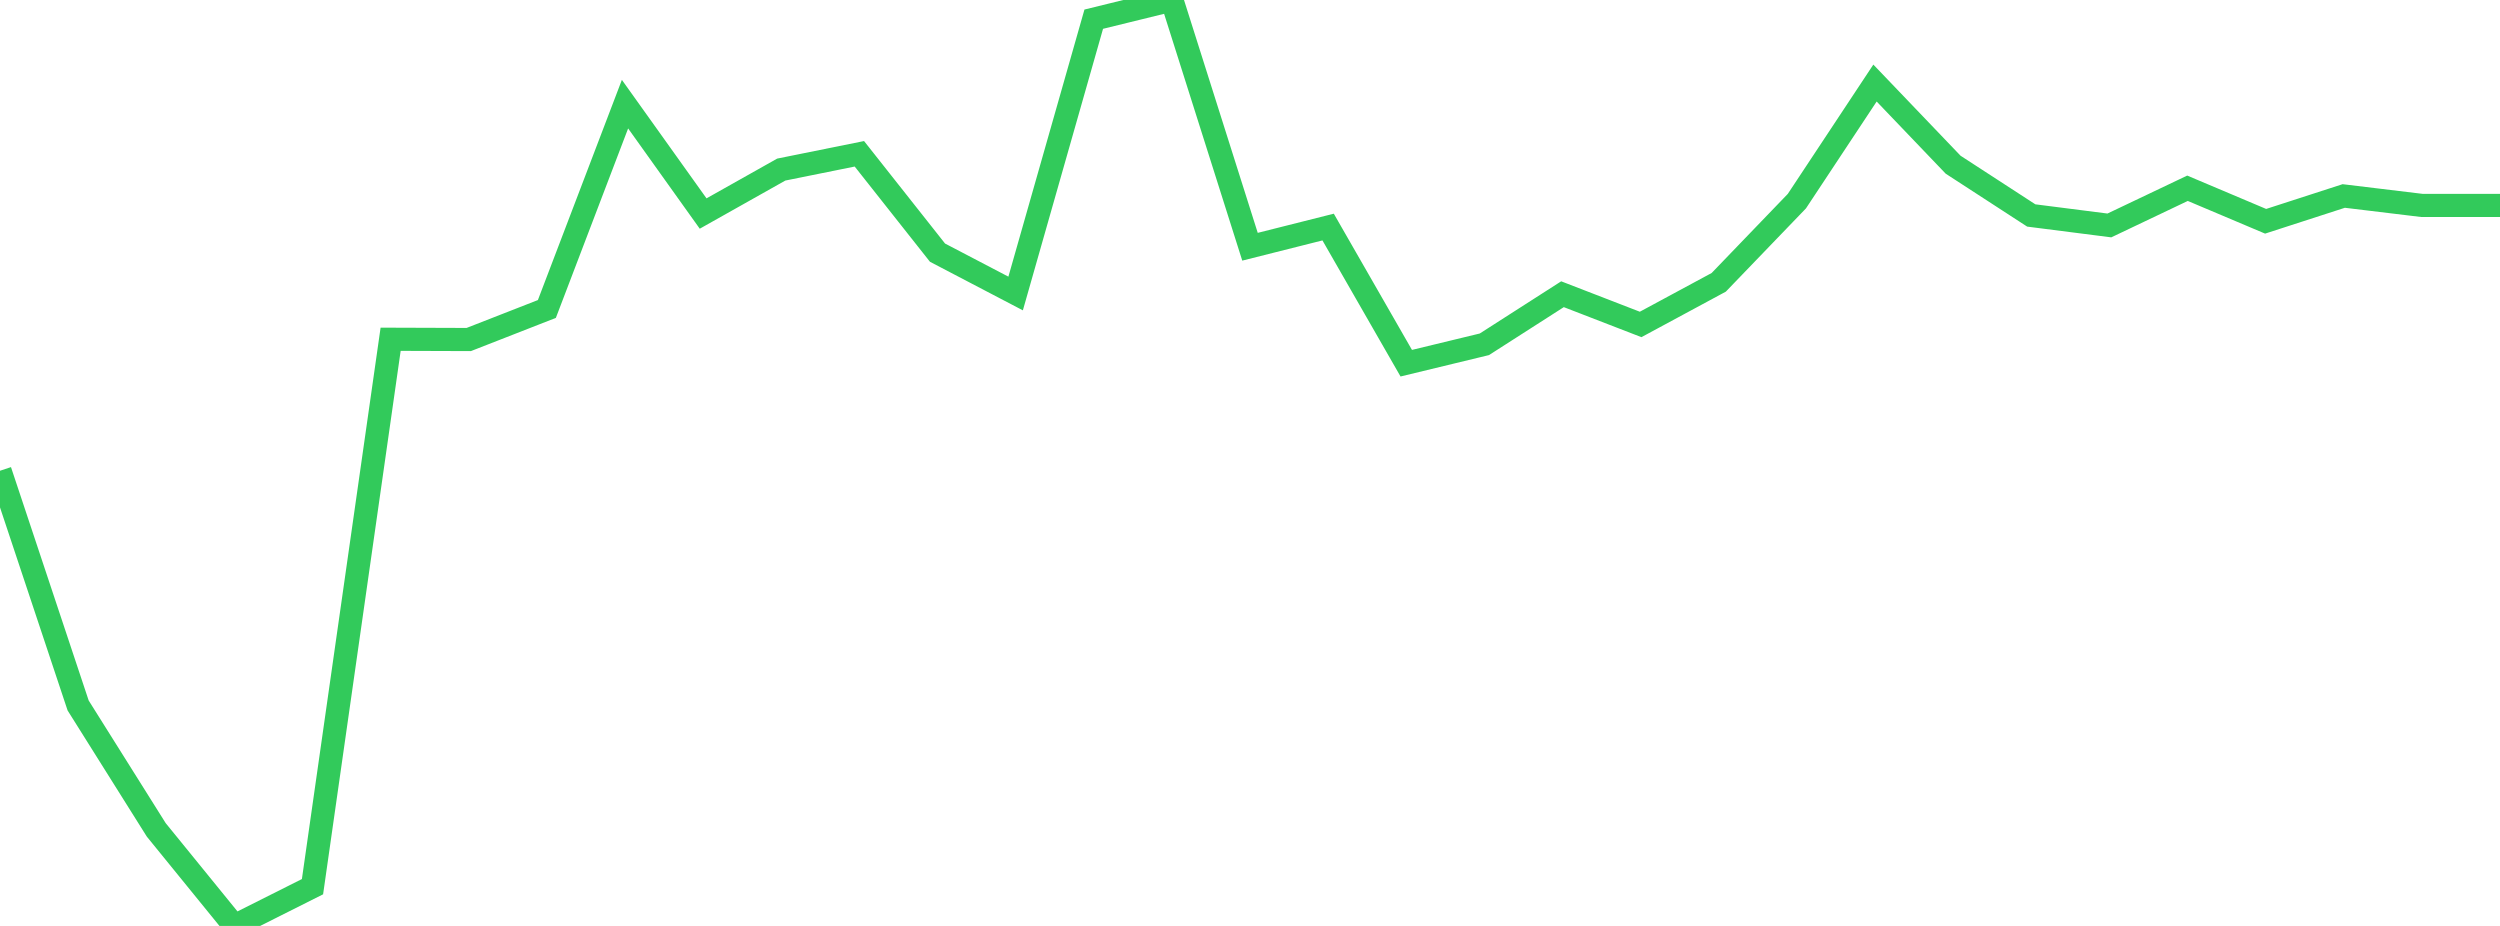 <?xml version="1.0" standalone="no"?>
<!DOCTYPE svg PUBLIC "-//W3C//DTD SVG 1.1//EN" "http://www.w3.org/Graphics/SVG/1.1/DTD/svg11.dtd">

<svg width="135" height="50" viewBox="0 0 135 50" preserveAspectRatio="none" 
  xmlns="http://www.w3.org/2000/svg"
  xmlns:xlink="http://www.w3.org/1999/xlink">


<polyline points="0.0, 25.421 4.219, 38.095 8.438, 44.813 12.656, 50.0 16.875, 47.881 21.094, 18.32 25.312, 18.334 29.531, 16.685 33.75, 5.624 37.969, 11.531 42.188, 9.157 46.406, 8.305 50.625, 13.643 54.844, 15.849 59.062, 1.036 63.281, 0.0 67.5, 13.324 71.719, 12.261 75.938, 19.613 80.156, 18.592 84.375, 15.888 88.594, 17.52 92.812, 15.245 97.031, 10.862 101.25, 4.485 105.469, 8.894 109.688, 11.635 113.906, 12.174 118.125, 10.166 122.344, 11.949 126.562, 10.583 130.781, 11.093 135.0, 11.093" fill="none" stroke="#32ca5b" stroke-width="1.25"/>

</svg>